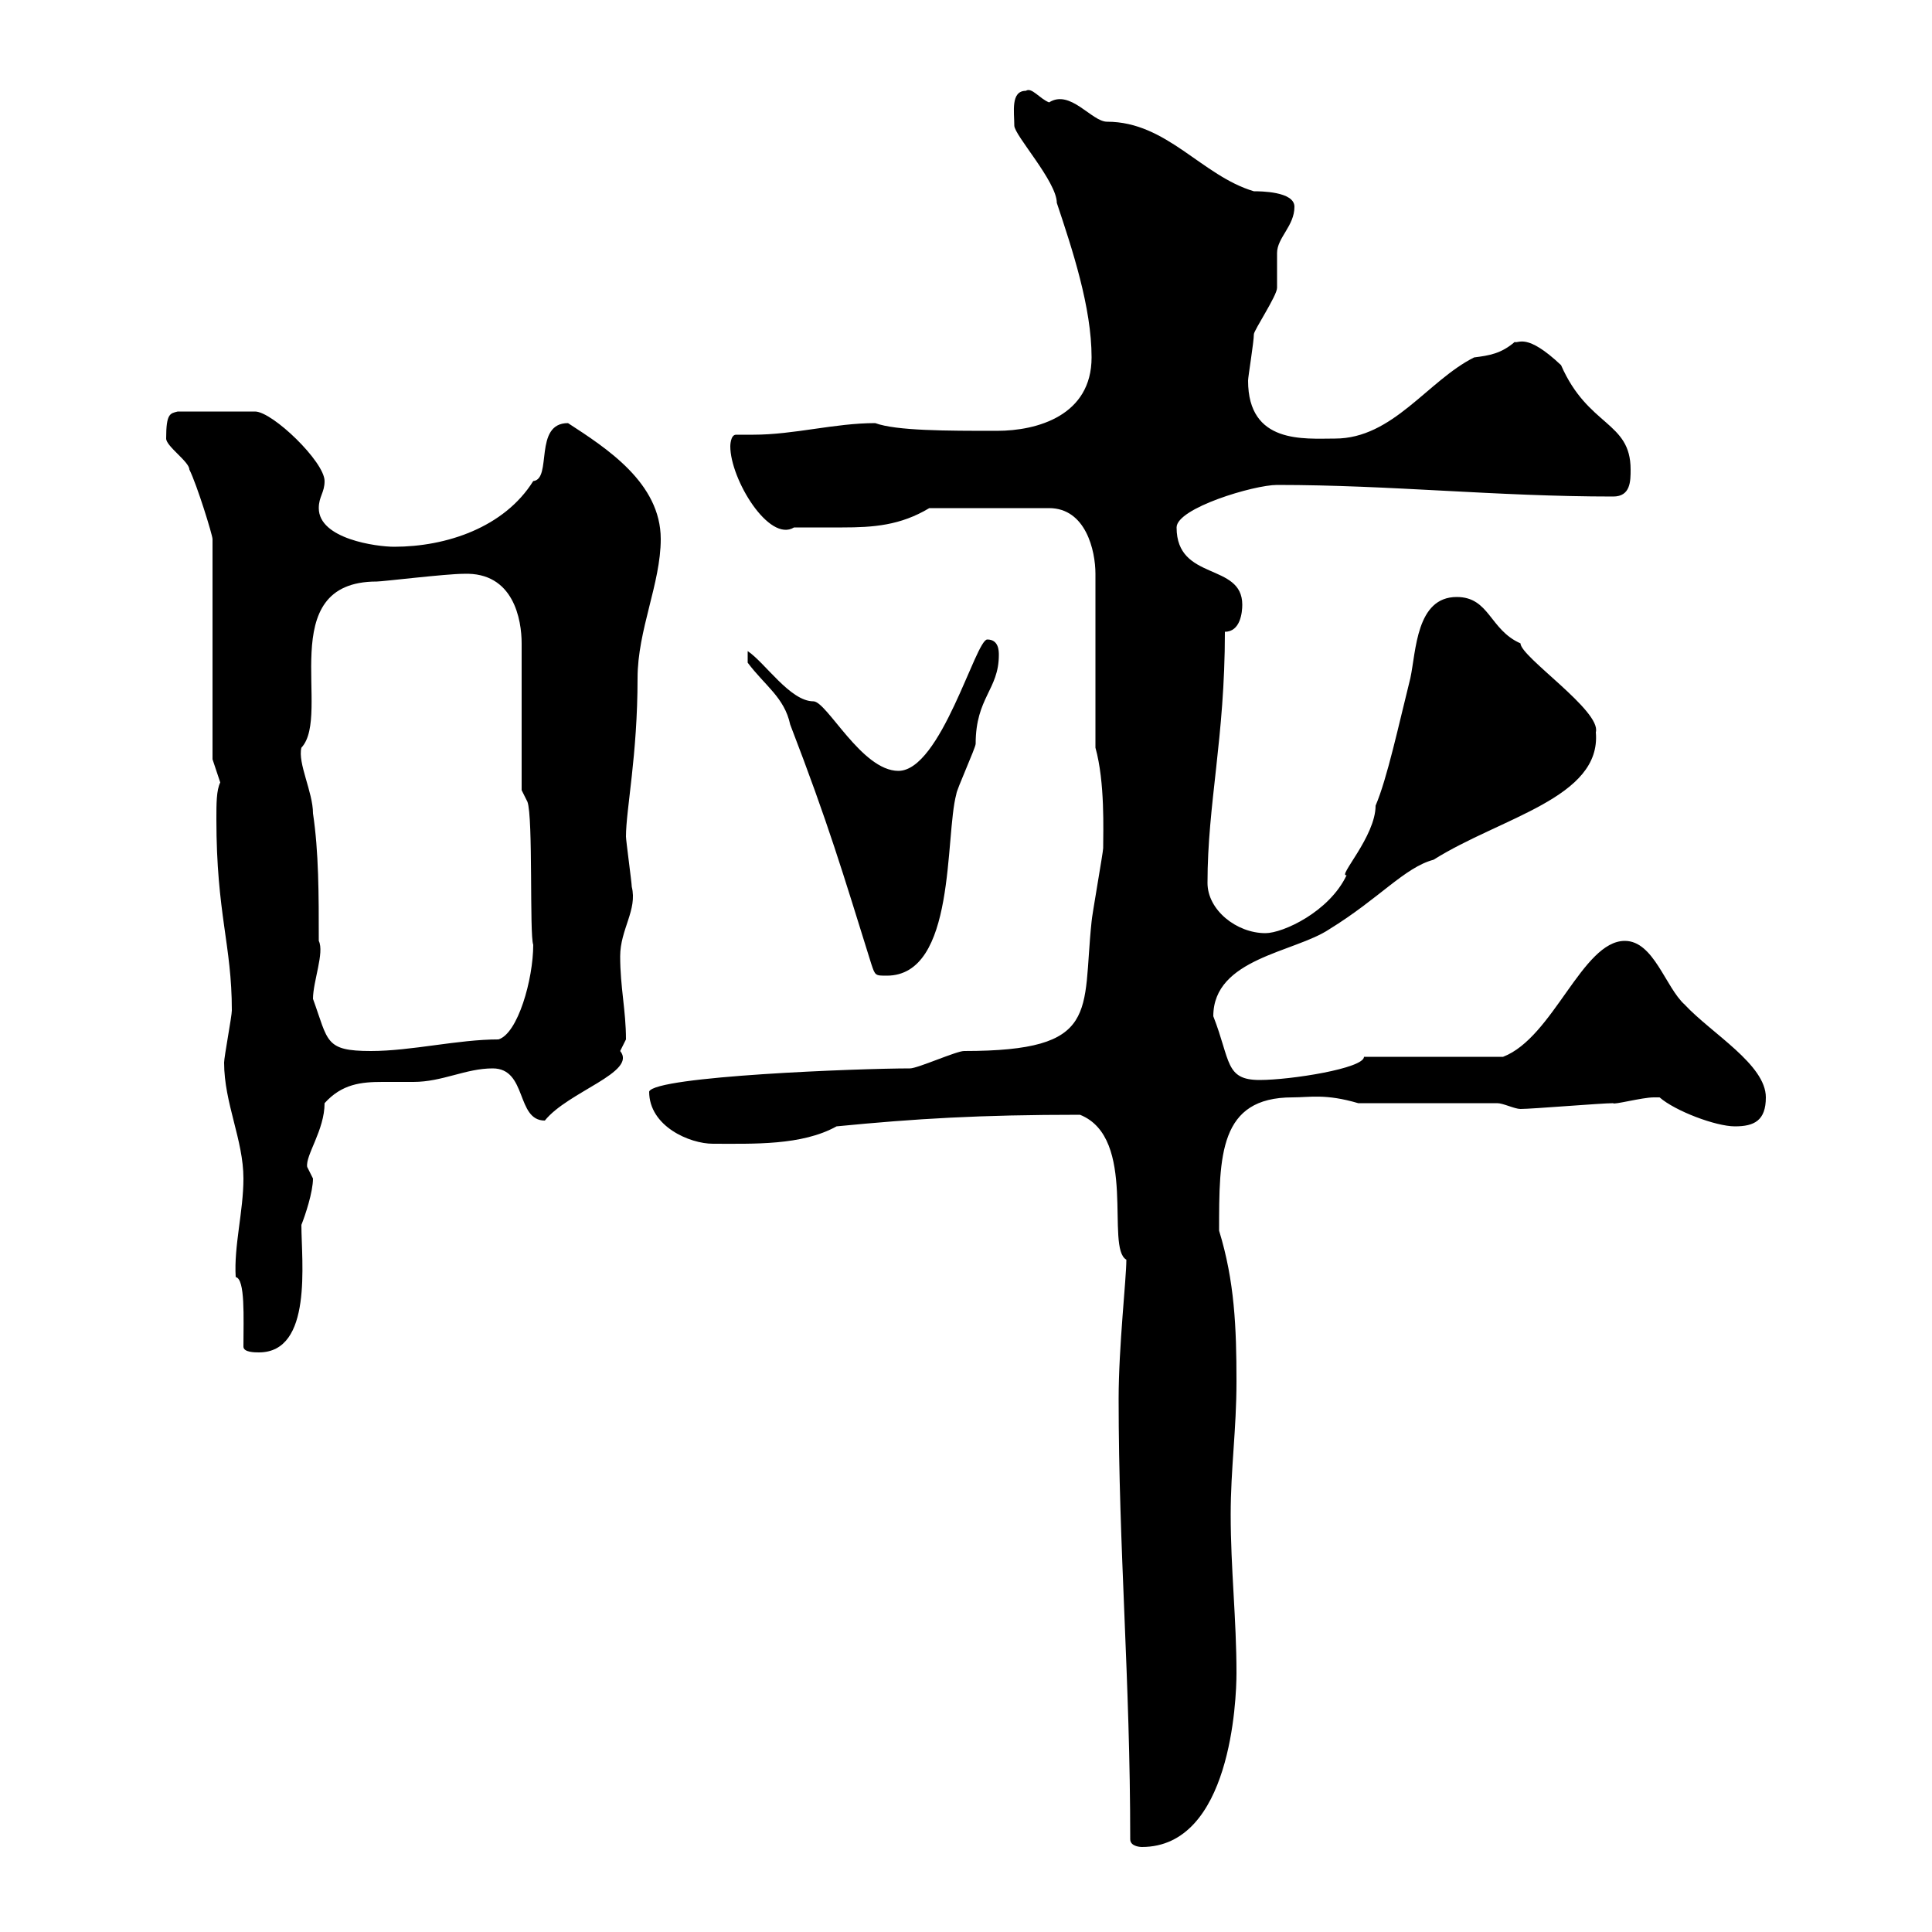 <svg xmlns="http://www.w3.org/2000/svg" xmlns:xlink="http://www.w3.org/1999/xlink" width="300" height="300"><path d="M175.50 285.60C175.50 286.80 177.30 286.80 177.30 286.80C191.10 286.80 192 264 192 259.80C192 251.40 191.10 243.60 191.10 235.20C191.10 228 192 222 192 214.50C192 206.10 191.70 198.90 189.30 191.10C189.30 179.40 189.30 170.40 200.70 170.40C203.40 170.40 205.80 169.80 210.90 171.30L232.50 171.30C233.40 171.30 235.20 172.20 236.10 172.20C237.90 172.20 248.70 171.30 250.50 171.30C250.50 171.60 255 170.40 256.80 170.40C256.80 170.40 257.70 170.40 257.70 170.40C260.10 172.50 266.40 174.90 269.40 174.90C272.40 174.90 274.20 174 274.20 170.40C274.20 165.30 265.80 160.50 261.60 156C258.60 153.30 256.80 146.10 252.30 146.10C245.70 146.10 241.20 161.10 233.40 164.10L211.80 164.10C211.80 165.90 200.40 167.70 195.60 167.70C190.20 167.70 191.10 164.70 188.40 157.80C188.40 148.80 201 147.90 206.40 144.30C214.20 139.50 218.10 134.70 222.60 133.50C233.10 126.90 248.70 123.90 247.80 113.70C248.70 110.40 236.10 102 236.10 99.90C231.30 97.80 231.30 92.70 226.20 92.70C219.90 92.70 219.90 101.10 219 105.30C217.20 112.50 215.40 120.90 213.60 125.10C213.60 129.90 207.60 136.20 209.10 135.90C206.40 141.60 199.20 144.90 196.50 144.90C192 144.90 187.50 141.30 187.50 137.10C187.50 124.80 190.20 114.60 190.20 98.10C192.60 98.10 192.90 95.10 192.90 93.90C192.90 87.30 182.70 90.30 182.70 81.90C182.70 78.90 194.70 75.30 198.30 75.30C216 75.30 232.20 77.10 250.50 77.10C253.20 77.10 253.20 74.70 253.20 72.90C253.20 65.40 246.60 66.30 242.40 56.70C237 51.60 235.80 53.40 235.20 53.10C233.10 54.90 231.30 55.20 228.90 55.50C221.70 59.10 216.30 68.10 207.30 68.10C202.50 68.10 193.80 69 193.80 59.10C193.80 58.50 194.70 53.10 194.70 51.90C194.70 51.30 198.30 45.90 198.30 44.70C198.30 44.10 198.30 40.50 198.30 39.30C198.30 36.90 201 35.10 201 32.10C201 29.70 195.60 29.70 194.70 29.70C186.60 27.30 181.20 18.90 171.90 18.90C169.50 18.90 166.20 13.80 162.90 15.90C161.40 15.30 160.20 13.50 159.30 14.10C156.90 14.10 157.50 17.40 157.50 19.50C157.50 21 164.10 28.20 164.10 31.50C166.50 38.70 169.50 47.70 169.50 55.50C169.50 64.50 161.10 66.90 154.80 66.90C147 66.90 139.20 66.90 135.90 65.70C129.60 65.70 123.30 67.50 117 67.50C116.10 67.50 115.20 67.50 114.30 67.50C113.40 67.50 113.40 69.30 113.40 69.30C113.40 74.40 119.40 84.30 123.30 81.90C126 81.90 128.40 81.90 130.80 81.90C135.60 81.90 139.80 81.60 144.30 78.90L162.90 78.90C168.60 78.90 170.10 85.50 170.10 89.10L170.10 116.10C171.60 121.50 171.30 129 171.30 131.70C171.30 132.30 169.50 142.50 169.50 143.10C168 157.20 171 163.20 149.70 163.20C148.50 163.20 142.50 165.90 141.30 165.90C133.50 165.90 101.70 167.10 100.80 169.50C100.80 174.90 107.10 177.60 110.70 177.60C117 177.60 124.50 177.90 129.90 174.90C142.20 173.70 152.10 173.10 167.70 173.10C176.70 176.70 171.60 193.80 174.90 195.60C174.90 198.60 173.70 209.10 173.70 217.20C173.70 240.60 175.50 260.70 175.50 285.60ZM37.80 209.10C37.80 210 39.60 210 40.20 210C48.60 210 46.80 195.90 46.80 190.20C47.40 188.70 48.60 185.10 48.60 183C48.60 183 47.70 181.20 47.70 181.20C47.40 179.40 50.40 175.50 50.40 171.30C53.10 168.30 56.10 168 59.40 168C61.20 168 62.40 168 64.20 168C68.70 168 72.30 165.90 76.50 165.90C81.90 165.90 80.10 174 84.60 174C88.20 169.50 99 166.50 96.30 163.20C96.30 163.20 97.20 161.40 97.20 161.40C97.20 156.90 96.30 153.30 96.30 148.50C96.30 144.30 99 141.30 98.10 137.70C98.10 137.10 97.20 130.50 97.20 129.90C97.20 125.70 99 117.30 99 105.30C99 97.80 102.60 90.60 102.60 83.70C102.60 75 94.20 69.60 88.20 65.70C82.80 65.70 85.80 74.40 82.80 74.70C78.30 81.90 69.30 84.90 61.20 84.90C58.50 84.90 49.50 83.70 49.50 78.90C49.50 77.10 50.40 76.50 50.40 74.70C50.40 71.70 42.30 63.90 39.60 63.90L27.60 63.90C26.40 64.20 25.80 64.20 25.80 68.10C25.80 69.30 29.40 71.70 29.40 72.90C30.60 75.30 33 83.10 33 83.70L33 117.90L34.20 121.50C33.60 122.70 33.60 124.80 33.60 127.20C33.60 141.90 36 146.70 36 156.90C36 157.80 34.80 164.10 34.80 165C34.80 171.30 37.80 177 37.80 183C37.80 188.10 36.30 193.50 36.60 198.30C38.10 198.60 37.80 204.60 37.80 209.10ZM48.60 155.10C48.60 152.40 50.40 147.90 49.50 146.10C49.50 138.90 49.50 132.30 48.60 126.30C48.60 123 46.20 118.50 46.80 116.10C51.60 111 42.30 90.30 58.50 90.30C59.40 90.30 69.30 89.10 72 89.10C79.80 88.80 81 96.30 81 99.90L81 122.70L81.90 124.50C82.80 126.90 82.20 145.20 82.80 146.70C82.80 152.10 80.40 160.50 77.40 161.40C71.10 161.40 63.90 163.20 57.60 163.20C50.40 163.20 51 161.70 48.60 155.10ZM116.10 102.90C118.80 106.50 121.80 108.30 122.70 112.50C128.70 128.10 130.80 135.30 135.30 149.70C135.90 151.50 135.90 151.50 137.70 151.50C148.50 151.50 146.70 129.90 148.50 123.30C148.50 122.70 151.50 116.10 151.50 115.50C151.50 108.30 155.10 107.10 155.10 101.70C155.10 101.10 155.10 99.30 153.30 99.30C151.50 99.30 146.10 119.70 139.50 119.70C133.80 119.70 128.40 108.90 126.30 108.90C122.70 108.90 118.80 102.90 116.10 101.10Z"/></svg>